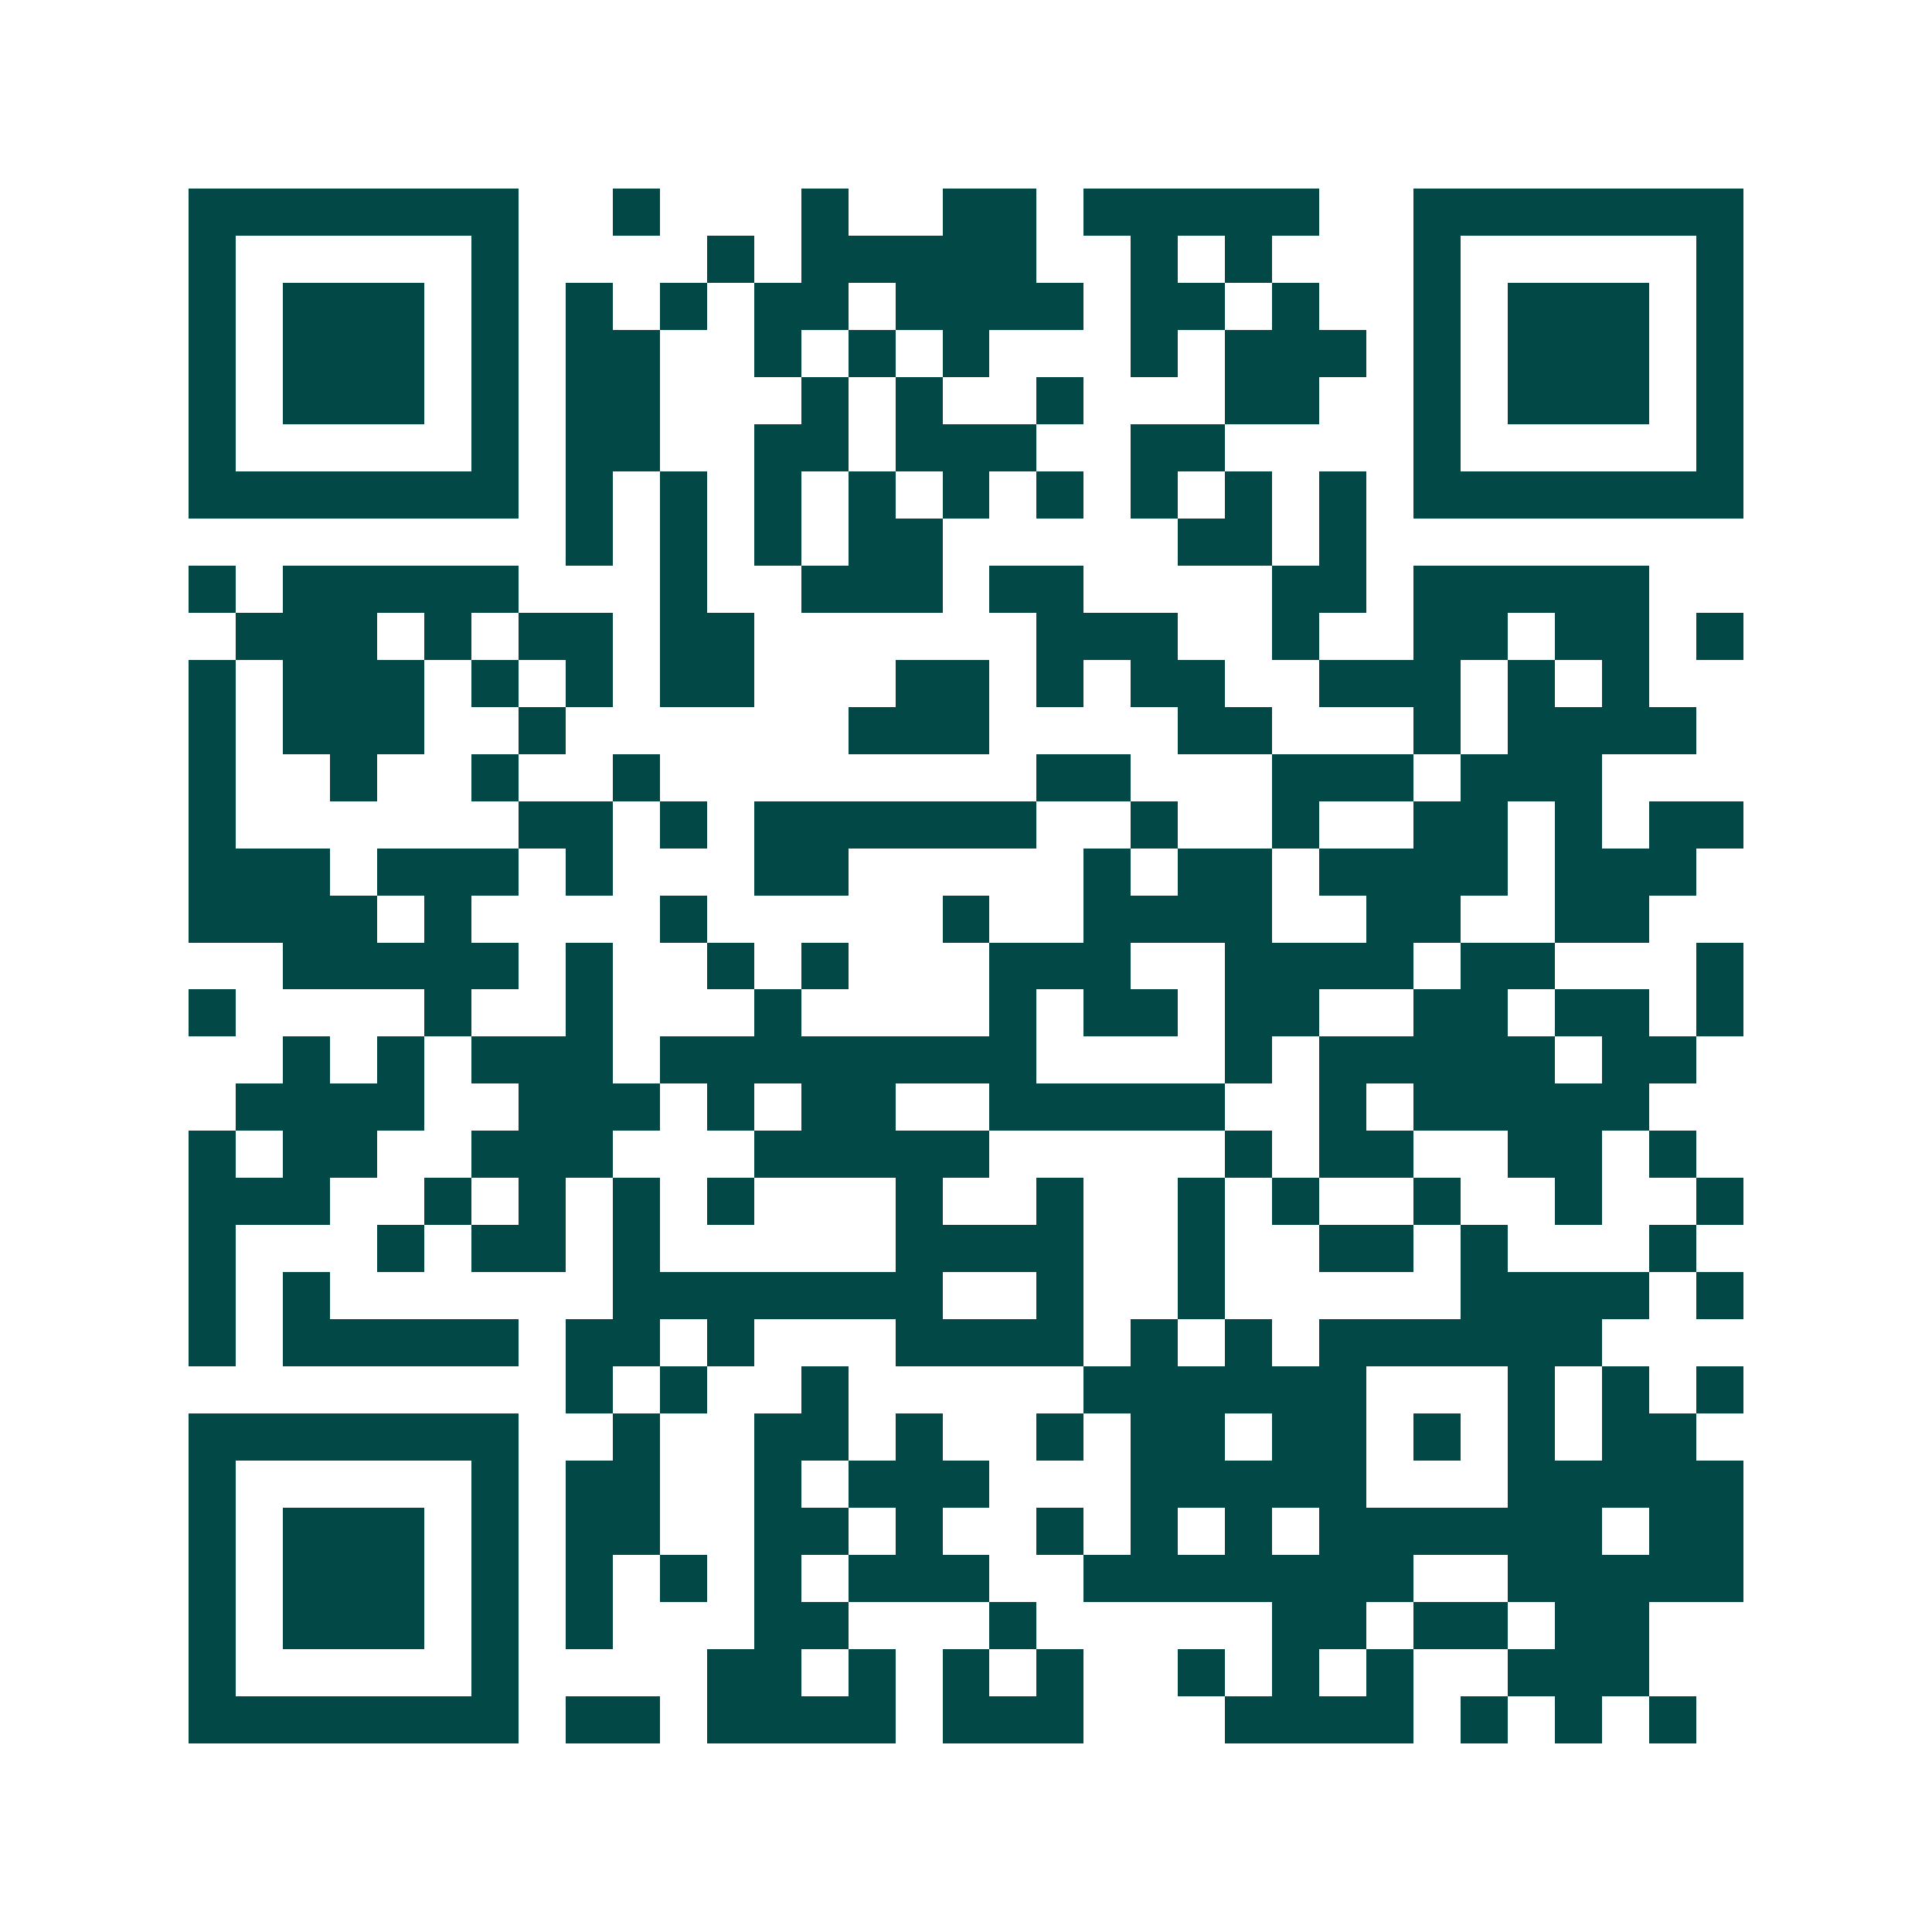 <svg xmlns="http://www.w3.org/2000/svg" width="200" height="200" viewBox="0 0 41 41" shape-rendering="crispEdges"><path fill="#ffffff" d="M0 0h41v41H0z"/><path stroke="#014847" d="M4 4.5h7m2 0h1m3 0h1m2 0h2m1 0h5m2 0h7M4 5.5h1m5 0h1m4 0h1m1 0h5m2 0h1m1 0h1m3 0h1m5 0h1M4 6.5h1m1 0h3m1 0h1m1 0h1m1 0h1m1 0h2m1 0h4m1 0h2m1 0h1m2 0h1m1 0h3m1 0h1M4 7.5h1m1 0h3m1 0h1m1 0h2m2 0h1m1 0h1m1 0h1m3 0h1m1 0h3m1 0h1m1 0h3m1 0h1M4 8.5h1m1 0h3m1 0h1m1 0h2m3 0h1m1 0h1m2 0h1m3 0h2m2 0h1m1 0h3m1 0h1M4 9.5h1m5 0h1m1 0h2m2 0h2m1 0h3m2 0h2m4 0h1m5 0h1M4 10.5h7m1 0h1m1 0h1m1 0h1m1 0h1m1 0h1m1 0h1m1 0h1m1 0h1m1 0h1m1 0h7M12 11.5h1m1 0h1m1 0h1m1 0h2m5 0h2m1 0h1M4 12.5h1m1 0h5m3 0h1m2 0h3m1 0h2m4 0h2m1 0h5M5 13.5h3m1 0h1m1 0h2m1 0h2m6 0h3m2 0h1m2 0h2m1 0h2m1 0h1M4 14.5h1m1 0h3m1 0h1m1 0h1m1 0h2m3 0h2m1 0h1m1 0h2m2 0h3m1 0h1m1 0h1M4 15.5h1m1 0h3m2 0h1m6 0h3m4 0h2m3 0h1m1 0h4M4 16.5h1m2 0h1m2 0h1m2 0h1m8 0h2m3 0h3m1 0h3M4 17.5h1m6 0h2m1 0h1m1 0h6m2 0h1m2 0h1m2 0h2m1 0h1m1 0h2M4 18.5h3m1 0h3m1 0h1m3 0h2m5 0h1m1 0h2m1 0h4m1 0h3M4 19.5h4m1 0h1m4 0h1m5 0h1m2 0h4m2 0h2m2 0h2M6 20.5h5m1 0h1m2 0h1m1 0h1m3 0h3m2 0h4m1 0h2m3 0h1M4 21.5h1m4 0h1m2 0h1m3 0h1m4 0h1m1 0h2m1 0h2m2 0h2m1 0h2m1 0h1M6 22.5h1m1 0h1m1 0h3m1 0h8m4 0h1m1 0h5m1 0h2M5 23.5h4m2 0h3m1 0h1m1 0h2m2 0h5m2 0h1m1 0h5M4 24.5h1m1 0h2m2 0h3m3 0h5m5 0h1m1 0h2m2 0h2m1 0h1M4 25.5h3m2 0h1m1 0h1m1 0h1m1 0h1m3 0h1m2 0h1m2 0h1m1 0h1m2 0h1m2 0h1m2 0h1M4 26.5h1m3 0h1m1 0h2m1 0h1m5 0h4m2 0h1m2 0h2m1 0h1m3 0h1M4 27.5h1m1 0h1m6 0h7m2 0h1m2 0h1m5 0h4m1 0h1M4 28.5h1m1 0h5m1 0h2m1 0h1m3 0h4m1 0h1m1 0h1m1 0h6M12 29.5h1m1 0h1m2 0h1m5 0h6m3 0h1m1 0h1m1 0h1M4 30.5h7m2 0h1m2 0h2m1 0h1m2 0h1m1 0h2m1 0h2m1 0h1m1 0h1m1 0h2M4 31.5h1m5 0h1m1 0h2m2 0h1m1 0h3m3 0h5m3 0h5M4 32.5h1m1 0h3m1 0h1m1 0h2m2 0h2m1 0h1m2 0h1m1 0h1m1 0h1m1 0h6m1 0h2M4 33.5h1m1 0h3m1 0h1m1 0h1m1 0h1m1 0h1m1 0h3m2 0h7m2 0h5M4 34.5h1m1 0h3m1 0h1m1 0h1m3 0h2m3 0h1m5 0h2m1 0h2m1 0h2M4 35.5h1m5 0h1m4 0h2m1 0h1m1 0h1m1 0h1m2 0h1m1 0h1m1 0h1m2 0h3M4 36.5h7m1 0h2m1 0h4m1 0h3m3 0h4m1 0h1m1 0h1m1 0h1"/></svg>
